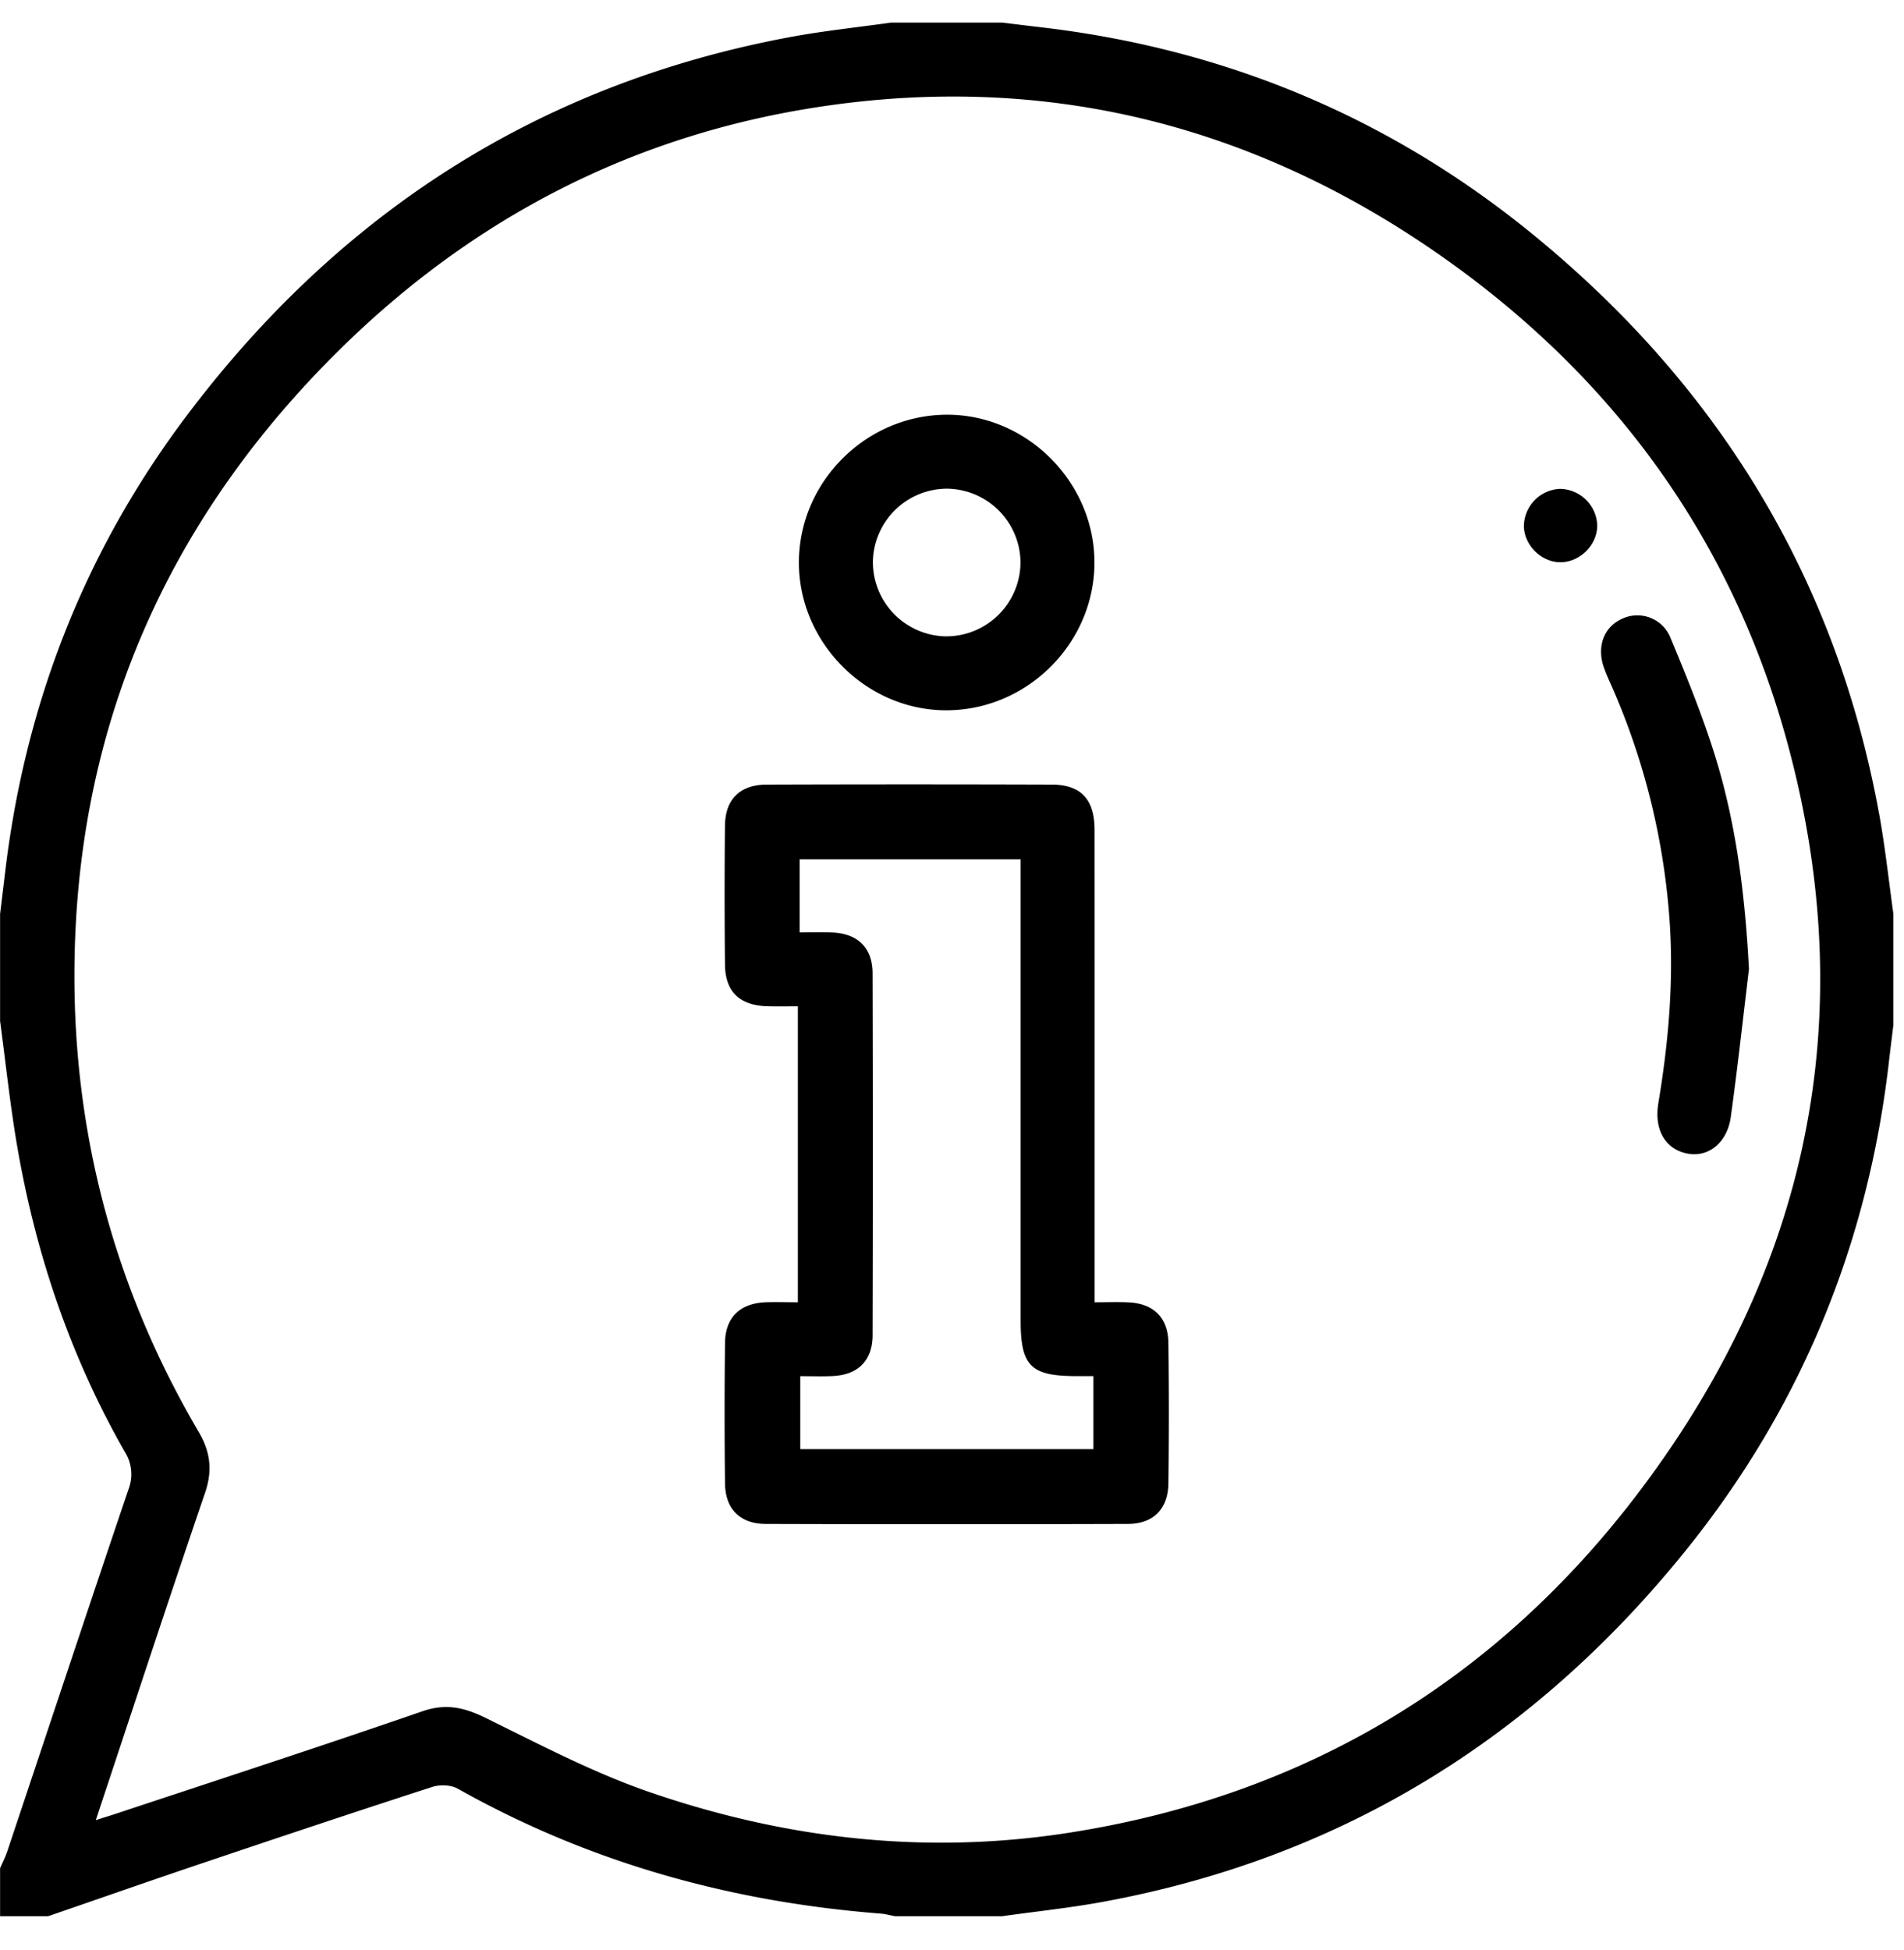 <svg xmlns="http://www.w3.org/2000/svg" width="42" height="43" viewBox="0 0 42 43"><g><g><g><path fill="#000000" d="M36.176 32.877c-3.154 4.18-7.368 6.721-12.566 7.54-3.162.5-6.267.146-9.277-.89-1.249-.43-2.434-1.055-3.625-1.64-.467-.228-.87-.323-1.387-.145-2.244.775-4.502 1.51-6.756 2.258-.126.042-.253.08-.452.144.816-2.453 1.597-4.838 2.408-7.212.17-.496.123-.905-.137-1.349-2.01-3.42-2.906-7.139-2.718-11.078.239-5.007 2.255-9.267 5.813-12.78 2.935-2.899 6.445-4.726 10.534-5.359 4.91-.76 9.43.32 13.52 3.102 3.988 2.714 6.707 6.405 7.94 11.085 1.57 5.957.392 11.436-3.297 16.324zm5.274-14.932c-.95-5.202-3.55-9.432-7.622-12.763C30.66 2.59 27.02 1.072 22.948.6c-.281-.032-.561-.068-.842-.102H19.66c-.75.106-1.505.184-2.249.323-5.53 1.034-9.933 3.883-13.297 8.353-2.262 3.005-3.579 6.402-4.01 10.14l-.102.843v2.366c.127.939.224 1.883.387 2.816.412 2.356 1.173 4.595 2.361 6.677a.924.924 0 0 1 .083.835c-.9 2.659-1.783 5.323-2.674 7.985-.042.125-.104.244-.157.367v1.06h1.06c1.138-.392 2.274-.79 3.414-1.174 1.683-.567 3.367-1.13 5.057-1.677.169-.055.413-.047.563.037 2.9 1.632 6.023 2.498 9.328 2.756.107.008.212.038.318.058h2.365c.737-.104 1.478-.181 2.21-.315 5.26-.963 9.524-3.606 12.865-7.747 2.534-3.142 4.016-6.74 4.482-10.754.032-.28.068-.562.102-.843v-2.447c-.103-.737-.182-1.48-.315-2.211z"/></g><g><path fill="#000000" d="M24.119 31.961h-6.466v-1.609c.227 0 .466.008.705-.002.56-.022.888-.335.89-.898.007-2.664.007-5.327 0-7.99-.002-.562-.332-.874-.893-.896-.228-.01-.457-.002-.715-.002v-1.611h4.874V29.12c0 1.004.221 1.228 1.216 1.231h.389zm.76-3.238c-.238-.01-.476-.001-.733-.001v-2.095c0-2.773.001-5.546-.001-8.32-.001-.68-.3-1.002-.95-1.003a961.671 961.671 0 0 0-6.28 0c-.592.002-.916.323-.923.907-.011 1.02-.01 2.04 0 3.059.006.608.328.91.948.924.213.005.427.001.66.001v6.527c-.257 0-.486-.008-.714 0-.562.023-.887.335-.893.897a129.516 129.516 0 0 0 0 3.1c.006.561.332.89.894.892 2.664.008 5.328.008 7.992 0 .562-.001.887-.331.894-.893.013-1.033.013-2.066 0-3.1-.007-.561-.332-.873-.893-.895z"/></g><g><path fill="#000000" d="M20.89 10.778a1.64 1.64 0 0 1 1.621 1.647 1.64 1.64 0 0 1-1.656 1.61 1.64 1.64 0 0 1-1.6-1.667 1.64 1.64 0 0 1 1.636-1.59zm.012 4.888c1.774-.016 3.24-1.49 3.24-3.258.002-1.782-1.502-3.278-3.278-3.261-1.775.017-3.24 1.49-3.241 3.258-.001 1.782 1.503 3.278 3.279 3.261z"/></g><g><path fill="#000000" d="M36.855 14.082a.787.787 0 0 0-1.083-.43c-.393.18-.554.61-.392 1.07.063.18.146.35.221.525a15.52 15.52 0 0 1 1.207 4.79c.13 1.446.01 2.873-.227 4.296-.099.596.166 1.033.668 1.114.449.073.852-.251.93-.81.15-1.086.27-2.177.401-3.266-.085-1.592-.272-3.155-.738-4.667-.275-.891-.628-1.76-.987-2.622z"/></g><g><path fill="#000000" d="M34.411 10.782a.834.834 0 0 0-.796.821c.007.43.395.806.82.797.43-.008.806-.395.798-.821a.836.836 0 0 0-.822-.797z"/></g></g></g></svg>